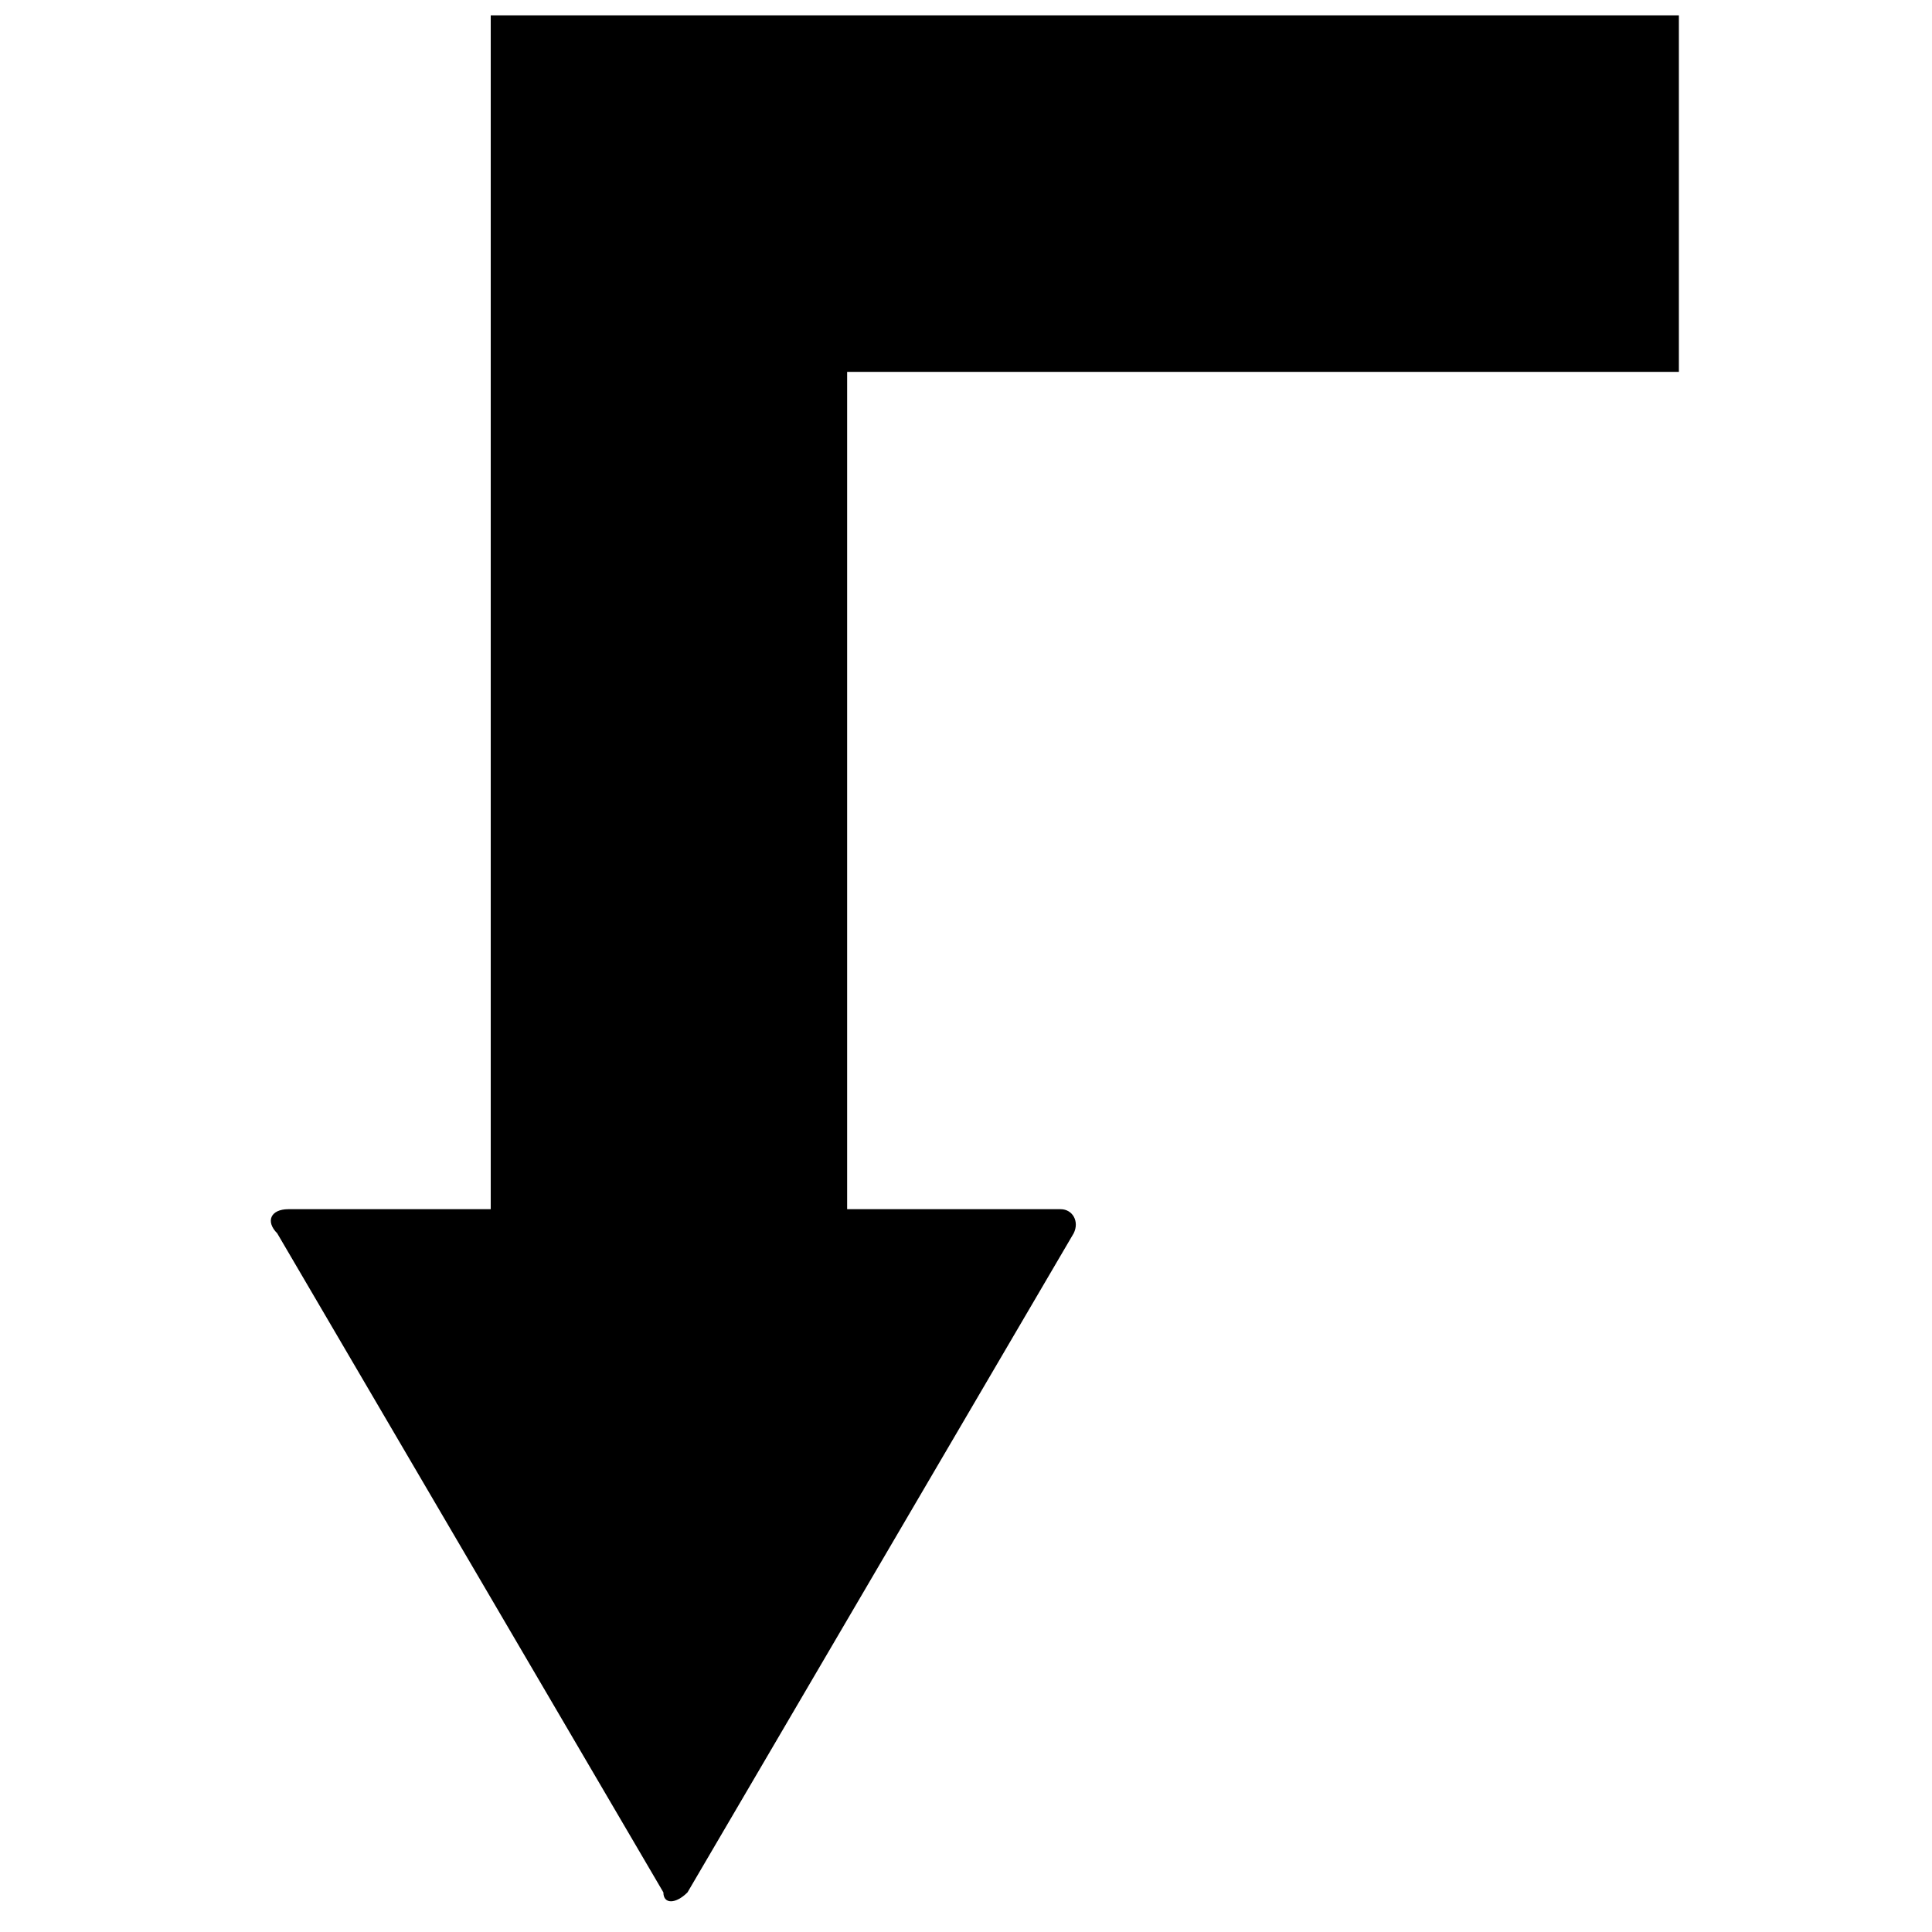 <?xml version="1.0" encoding="UTF-8"?>
<!-- Uploaded to: ICON Repo, www.iconrepo.com, Generator: ICON Repo Mixer Tools -->
<svg width="800px" height="800px" version="1.1" viewBox="144 144 512 512" xmlns="http://www.w3.org/2000/svg">
 <defs>
  <clipPath id="a">
   <path d="m215 148.09h374v499.91h-374z"/>
  </clipPath>
 </defs>
 <g clip-path="url(#a)">
  <path d="m274.05 148.09v316.36h-53.625c-4.723 0-6.109 3.242-2.961 6.391l102.34 174.66c0 3.148 3.242 3.148 6.391 0l102.34-174.66c1.574-3.148-0.301-6.391-3.449-6.391h-56.586v-221.9h220.42v-94.465h-314.88z"/>
 </g>
</svg>